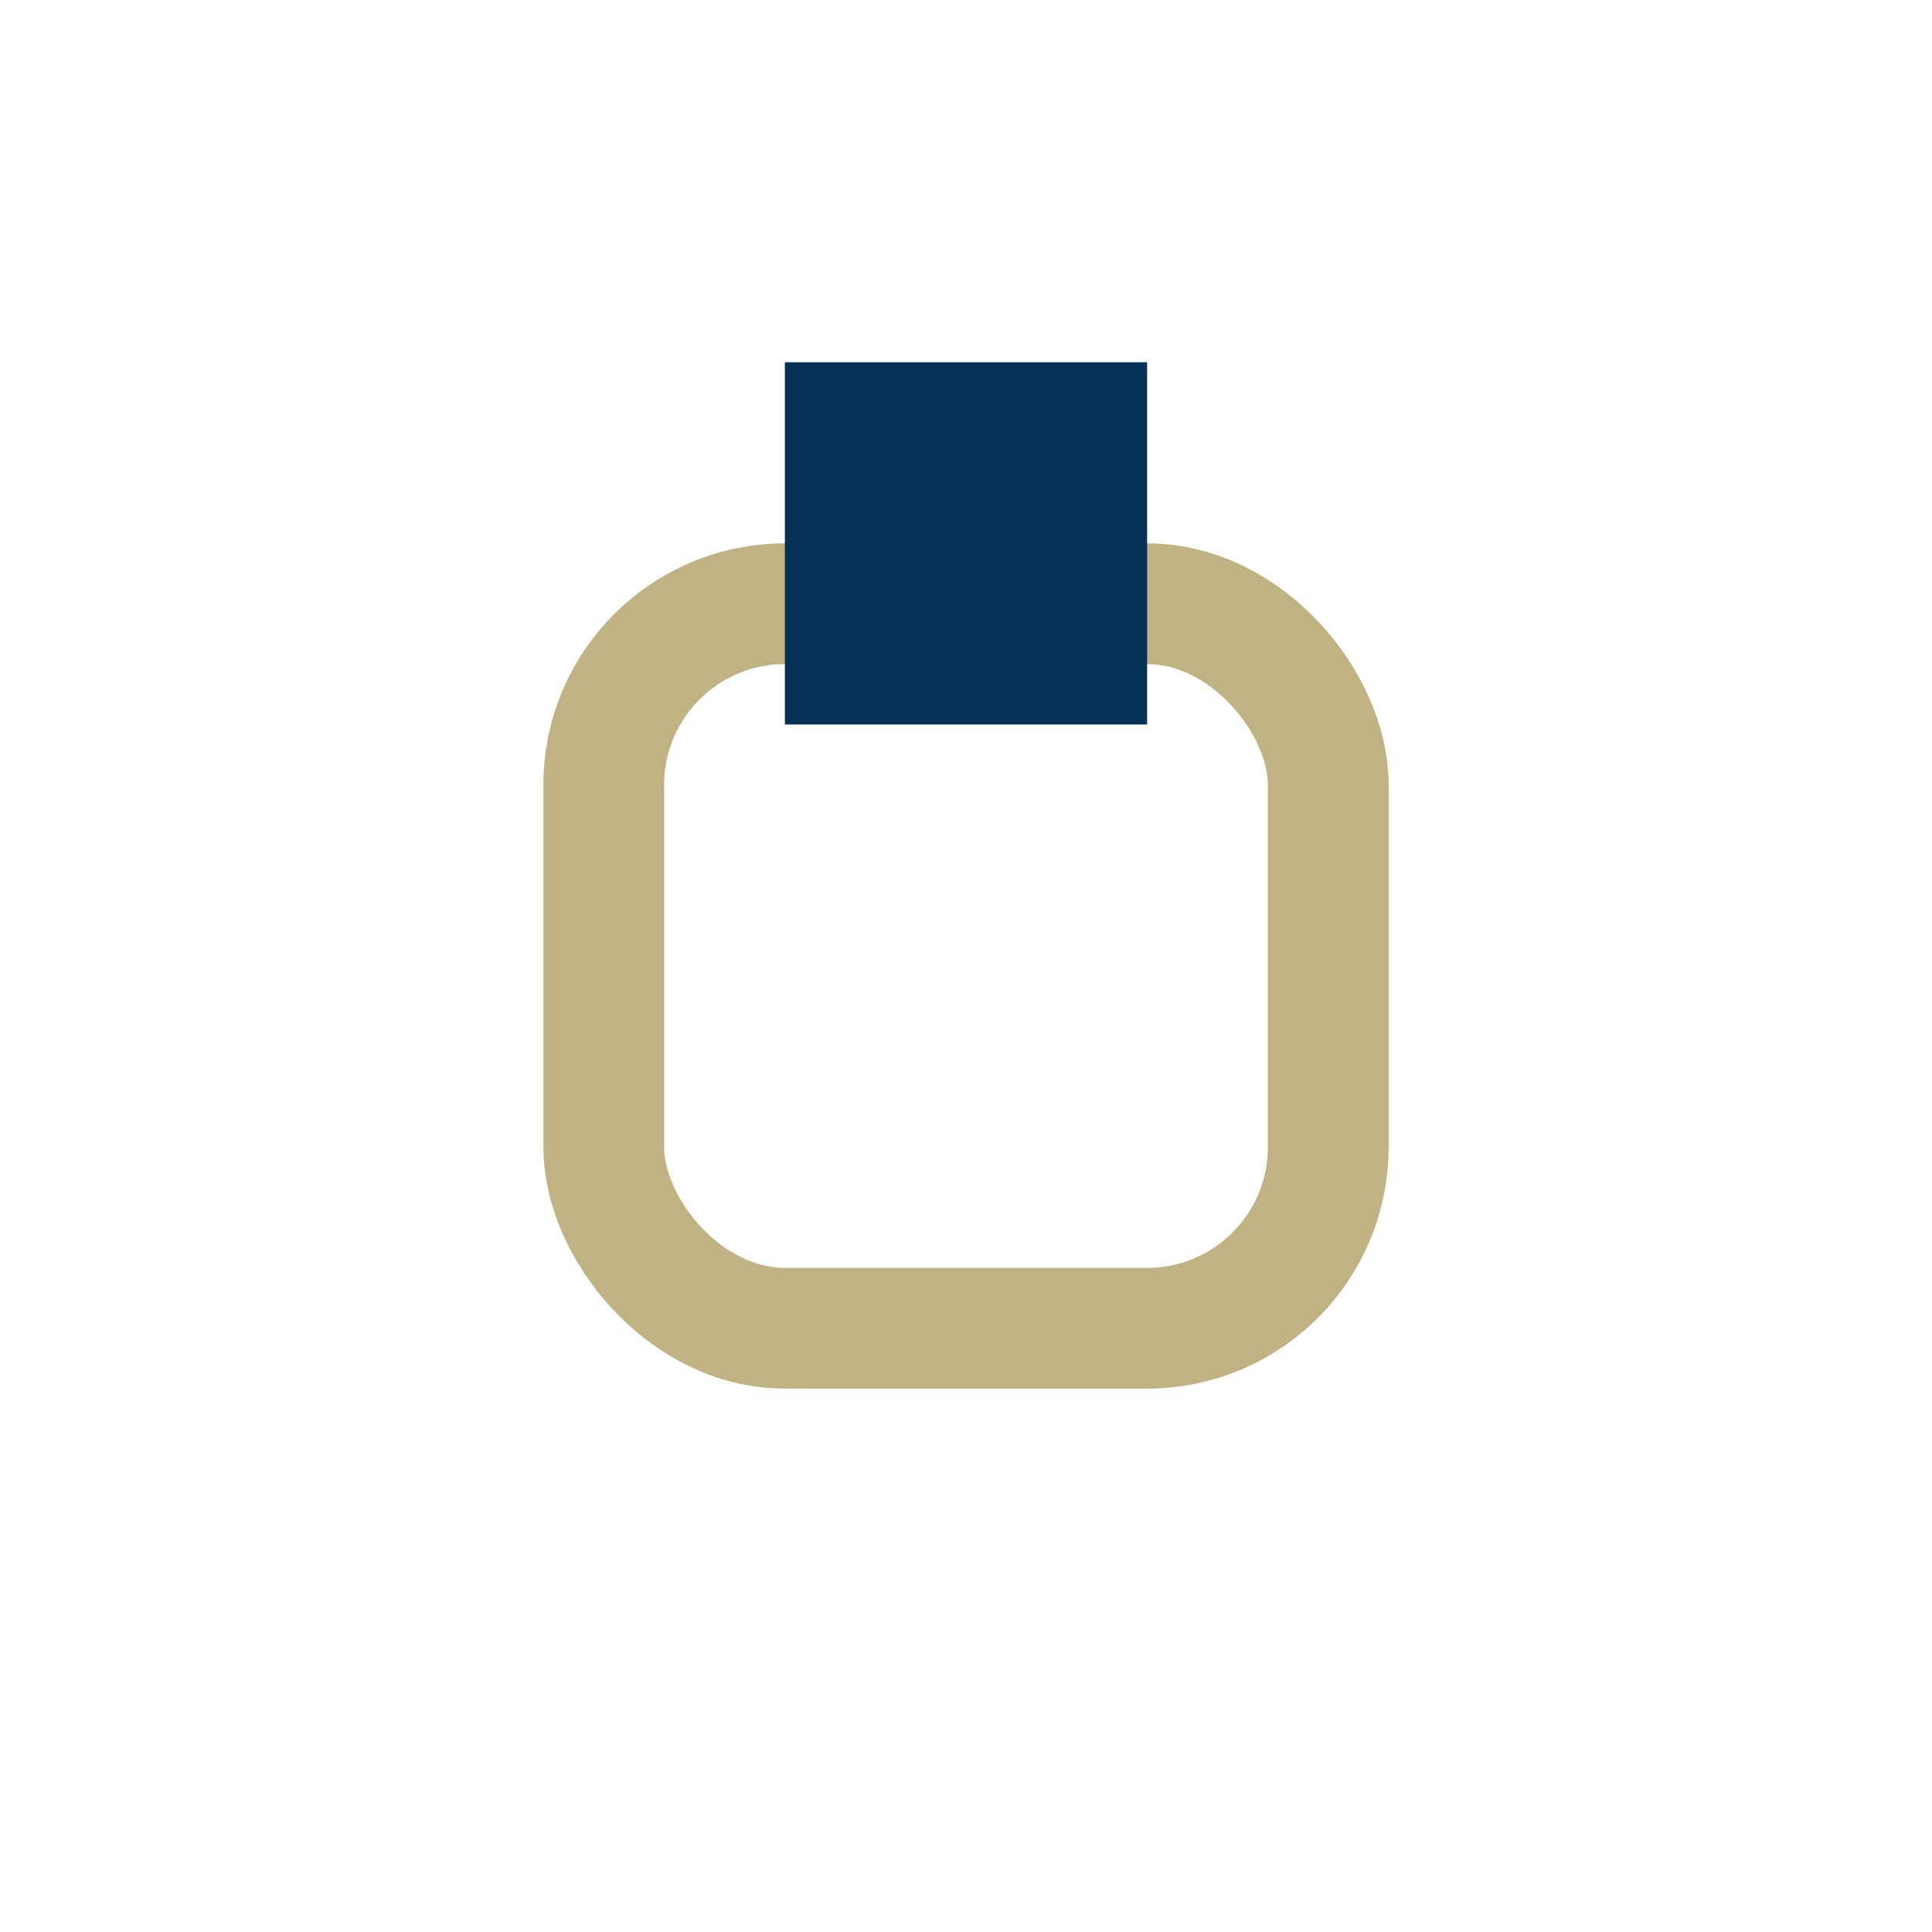 <?xml version="1.0" encoding="UTF-8"?>
<svg xmlns="http://www.w3.org/2000/svg" width="32" height="32" viewBox="0 0 32 32"><rect x="10" y="10" width="12" height="12" rx="3" fill="none" stroke="#C0B283" stroke-width="2"/><rect x="13" y="6" width="6" height="6" fill="#083156"/></svg>